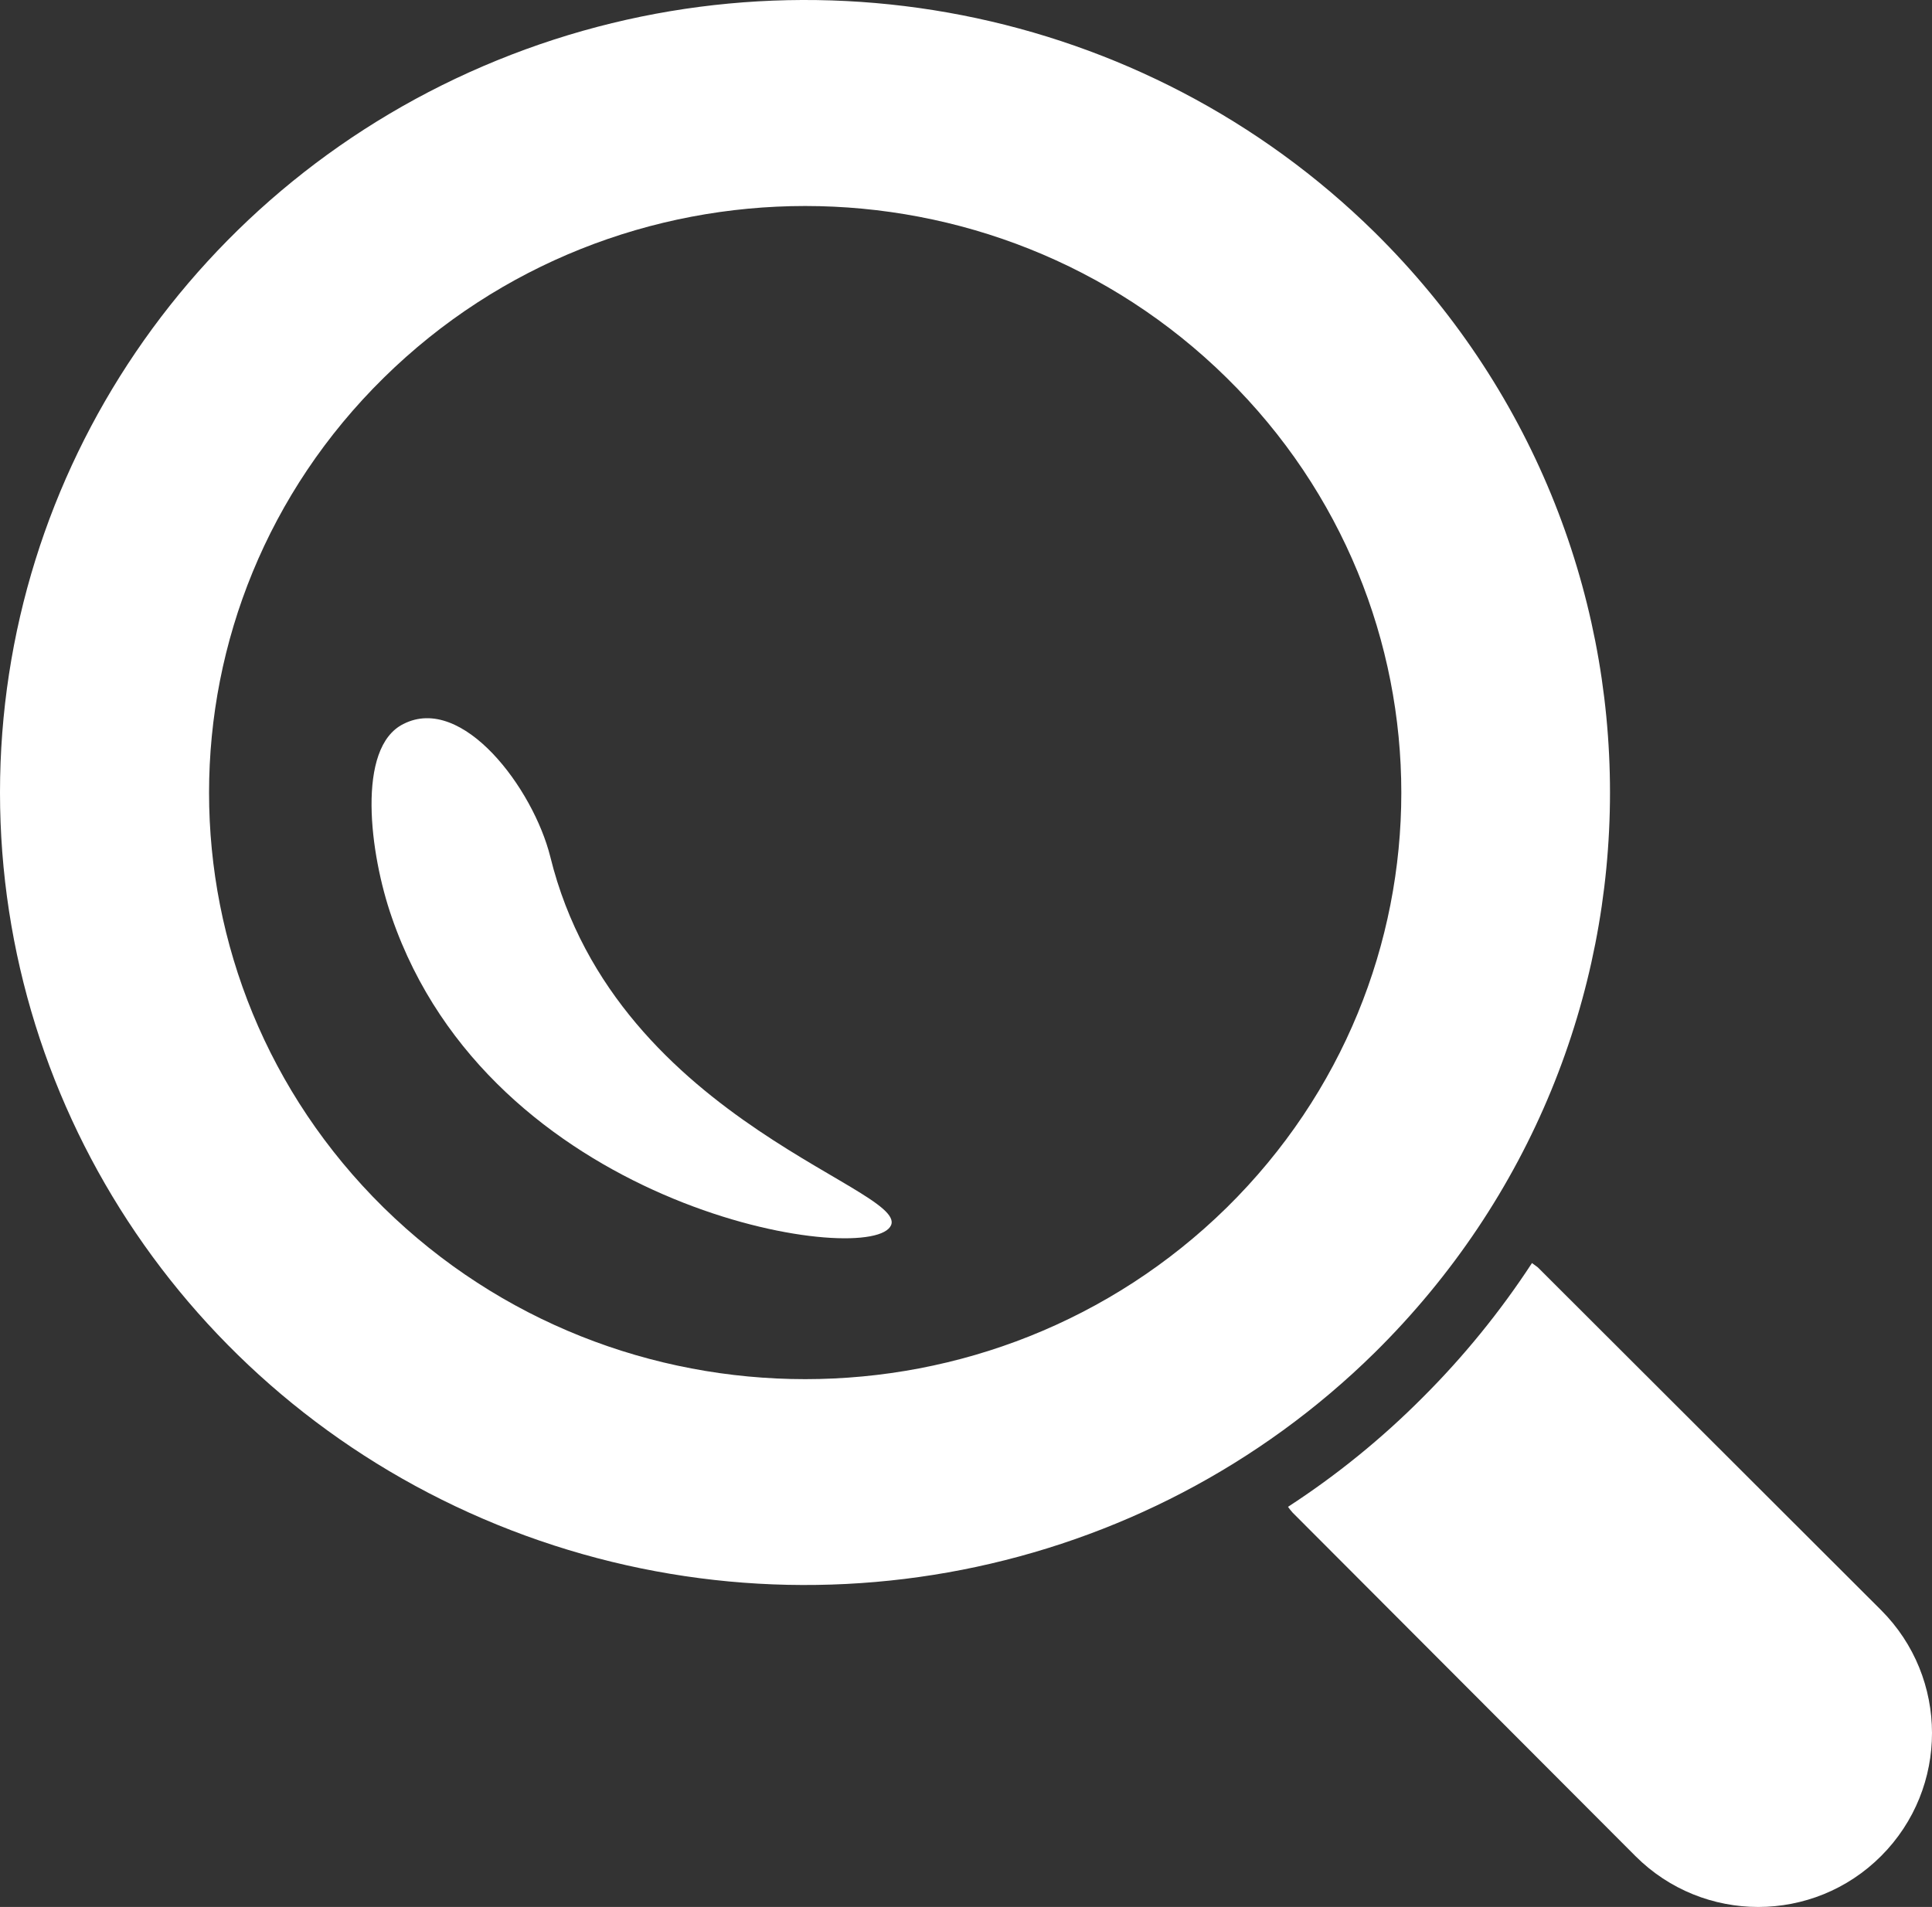 <?xml version="1.0" encoding="UTF-8"?>
<svg width="78px" height="77px" viewBox="0 0 78 77" version="1.1" xmlns="http://www.w3.org/2000/svg" xmlns:xlink="http://www.w3.org/1999/xlink">
    <rect x="0" y="0" width="78" height="77" fill="#333333" stroke="none"/>
    <title>loupe</title>
    <g id="Page-1" stroke="none" stroke-width="1" fill="none" fill-rule="evenodd">
        <g id="Artboard" transform="translate(-254, -233)" fill="#FFFFFF" fill-rule="nonzero">
            <g id="loupe" transform="translate(254, 233)">
                <path d="M75.942,65.011 L62.083,51.171 L61.85,51 C60.571,52.957 59.092,54.776 57.438,56.427 C55.786,58.087 53.963,59.568 52,60.843 C52.057,60.925 52.12,61.003 52.186,61.077 L66.029,74.948 C68.771,77.687 73.212,77.684 75.949,74.94 C78.687,72.196 78.683,67.751 75.942,65.011" id="Path"></path>
                <path d="M55.496,9.378 C46.201,0.223 32.218,-2.517 20.07,2.436 C7.921,7.388 0,19.056 0,32 C0,44.944 7.921,56.612 20.07,61.564 C32.218,66.517 46.201,63.777 55.496,54.622 C68.168,42.12 68.168,21.88 55.496,9.378 M15.488,48.761 C6.09,39.509 6.091,24.508 15.49,15.257 C24.888,6.005 40.127,6.005 49.525,15.257 C58.924,24.508 58.925,39.509 49.526,48.761 C40.12,57.997 24.895,57.997 15.488,48.761" id="Shape"></path>
                <path d="M22.216,34.591 C21.526,31.836 18.672,28.015 16.288,29.233 C14.375,30.177 14.924,34.484 15.818,37.041 C19.816,48.639 34.369,51.09 35.874,49.613 C37.38,48.137 24.897,45.504 22.216,34.591" id="Path"></path>
            </g>
        </g>
    </g>
</svg>